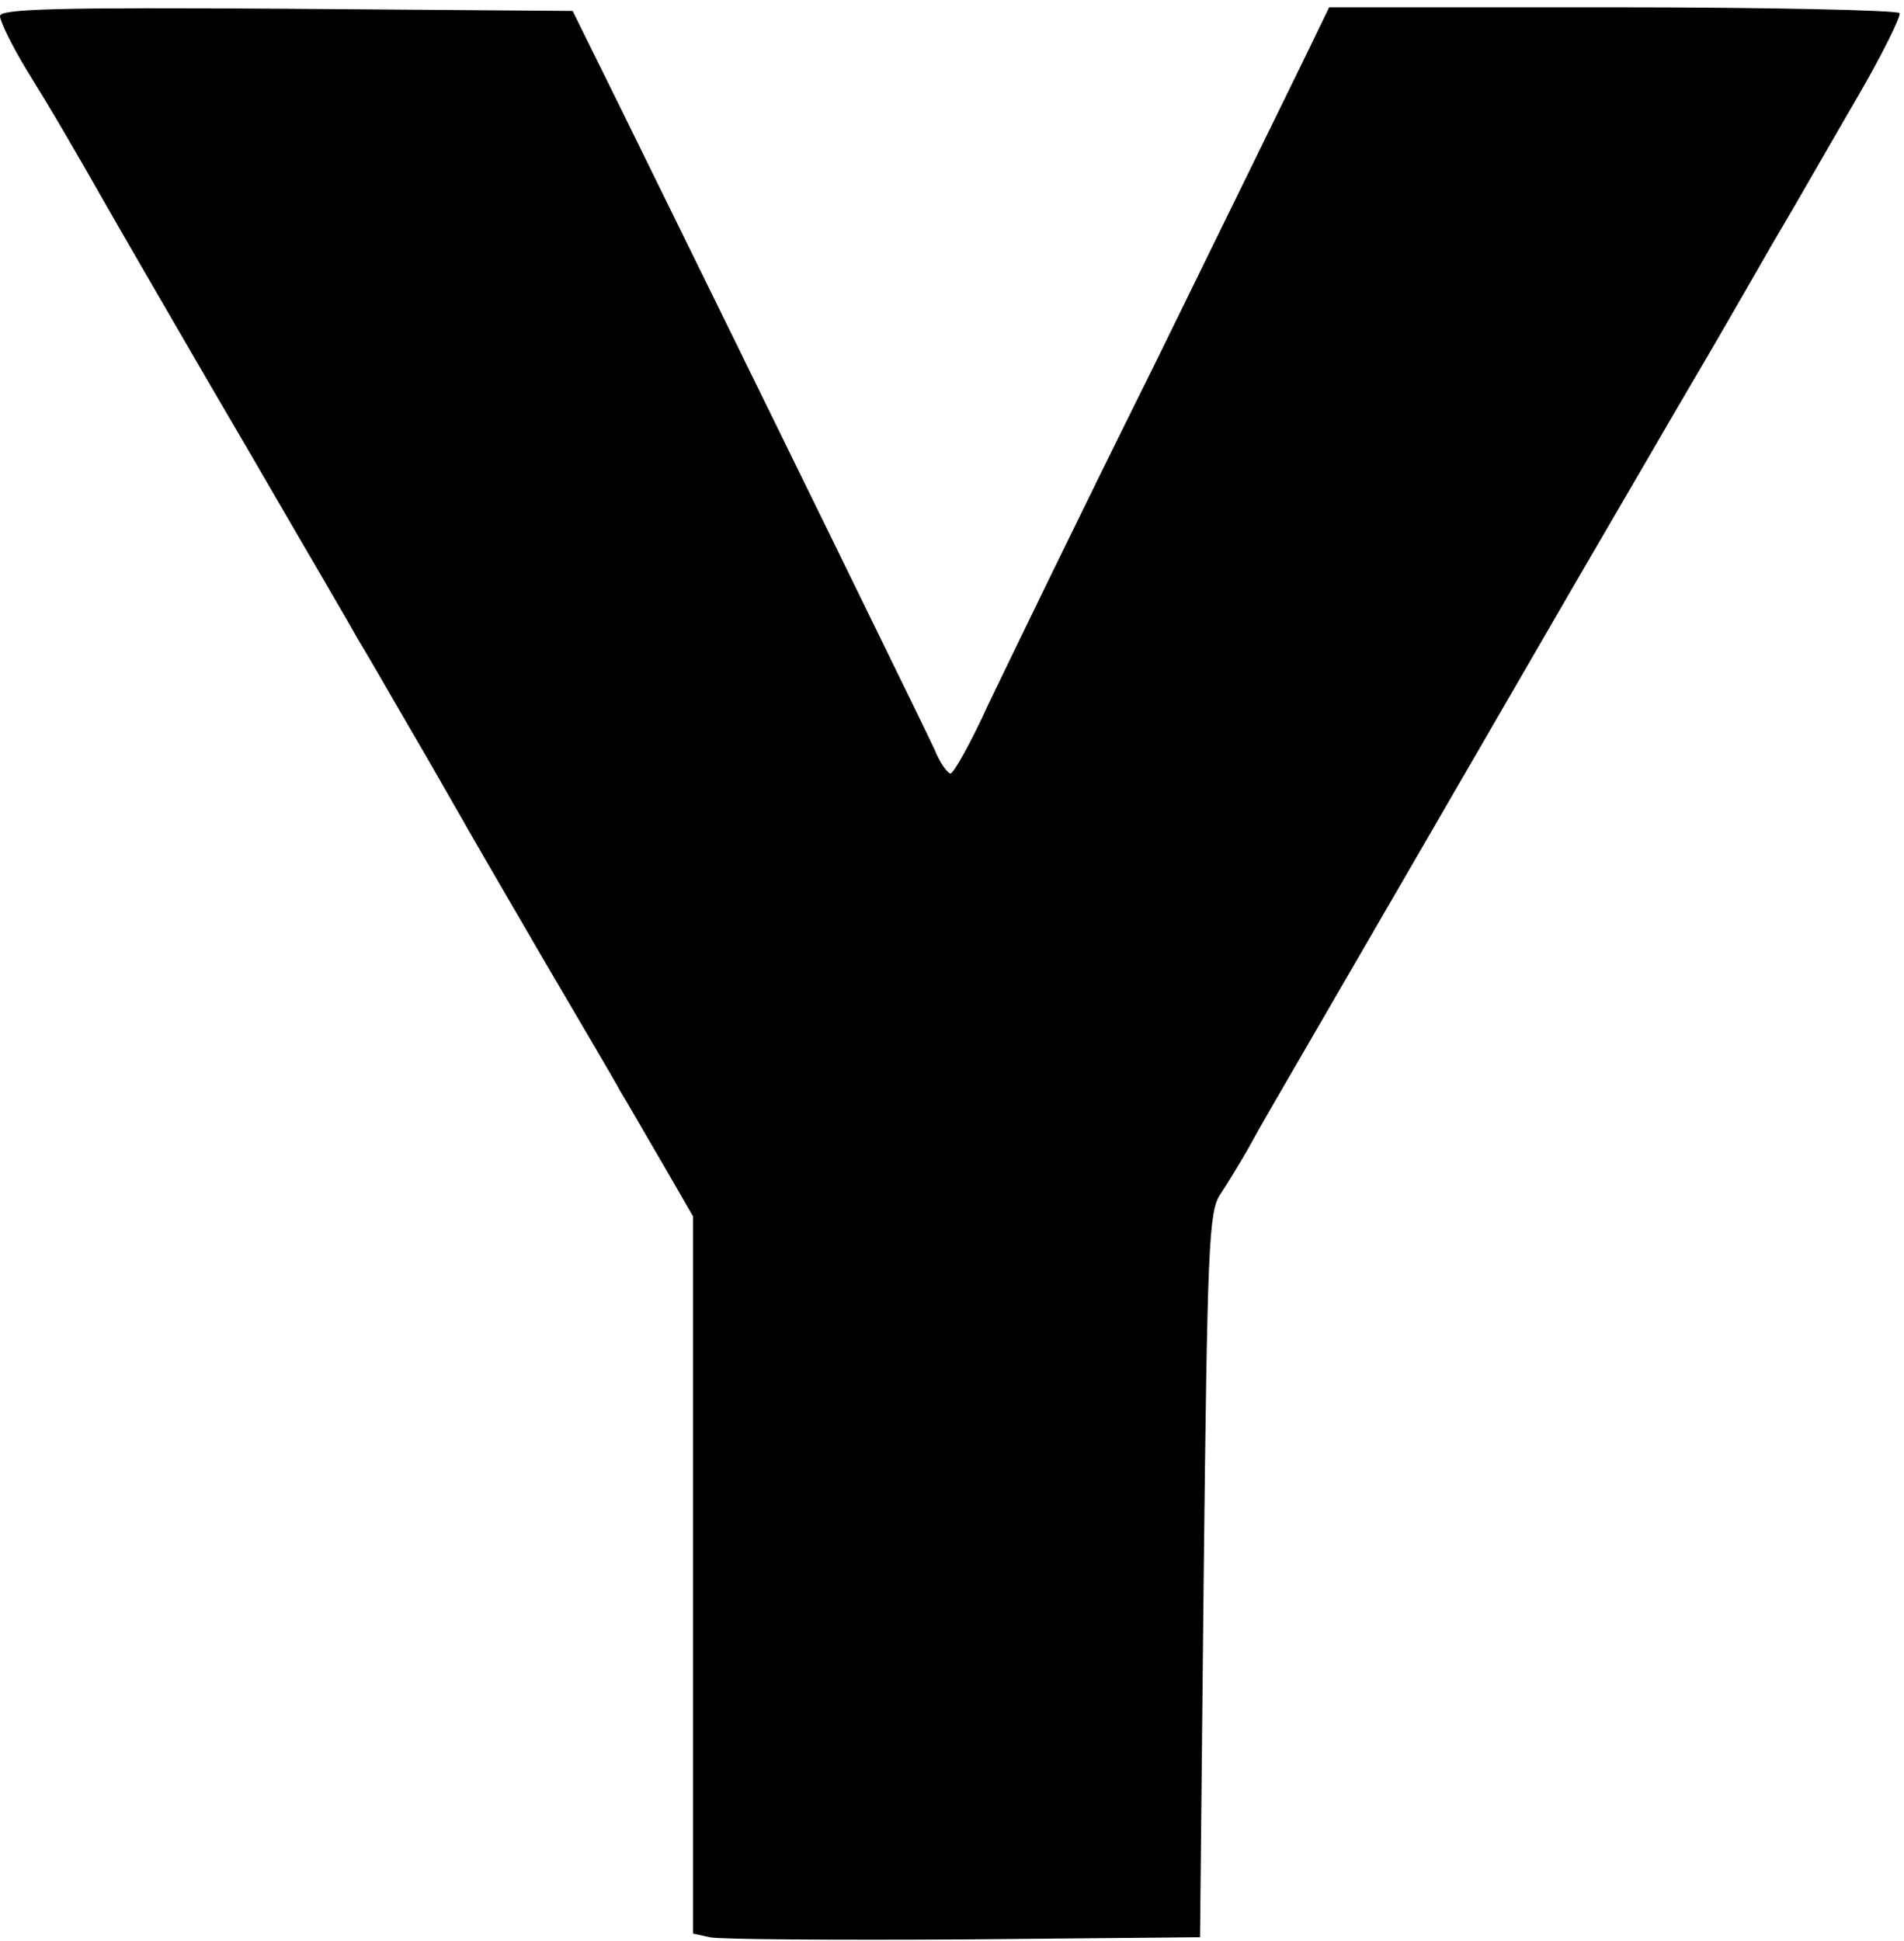 <?xml version="1.0" standalone="no"?>
<!DOCTYPE svg PUBLIC "-//W3C//DTD SVG 20010904//EN"
 "http://www.w3.org/TR/2001/REC-SVG-20010904/DTD/svg10.dtd">
<svg version="1.0" xmlns="http://www.w3.org/2000/svg"
 width="261pt" height="266pt" viewBox="0 0 261 266"
 preserveAspectRatio="xMidYMid meet">
<g transform="translate(0,266) scale(0.1,-0.1)"
fill="#000000" stroke="none">
<path d="M0 2638 c0 -7 16 -40 36 -73 43 -70 54 -89 126 -215 30 -52 112 -194
183 -315 70 -121 136 -233 145 -250 10 -16 41 -70 70 -120 29 -49 62 -108 75
-130 12 -22 62 -107 110 -190 48 -82 96 -163 105 -180 10 -16 36 -62 59 -101
l41 -71 0 -491 0 -492 23 -5 c12 -3 168 -4 347 -3 l325 3 5 495 c5 448 7 498
22 522 10 15 27 43 38 62 23 42 13 24 220 381 180 311 192 331 219 378 10 17
58 100 106 182 48 83 96 164 105 180 10 17 42 73 72 125 31 52 82 142 116 200
33 57 58 108 56 112 -3 4 -180 8 -394 8 l-388 0 -30 -62 c-17 -35 -112 -229
-212 -433 -101 -203 -202 -412 -226 -462 -23 -51 -47 -93 -51 -93 -4 0 -15 15
-22 33 -13 28 -213 437 -422 862 l-74 150 -392 3 c-311 2 -393 0 -393 -10z"/>
</g>
</svg>
